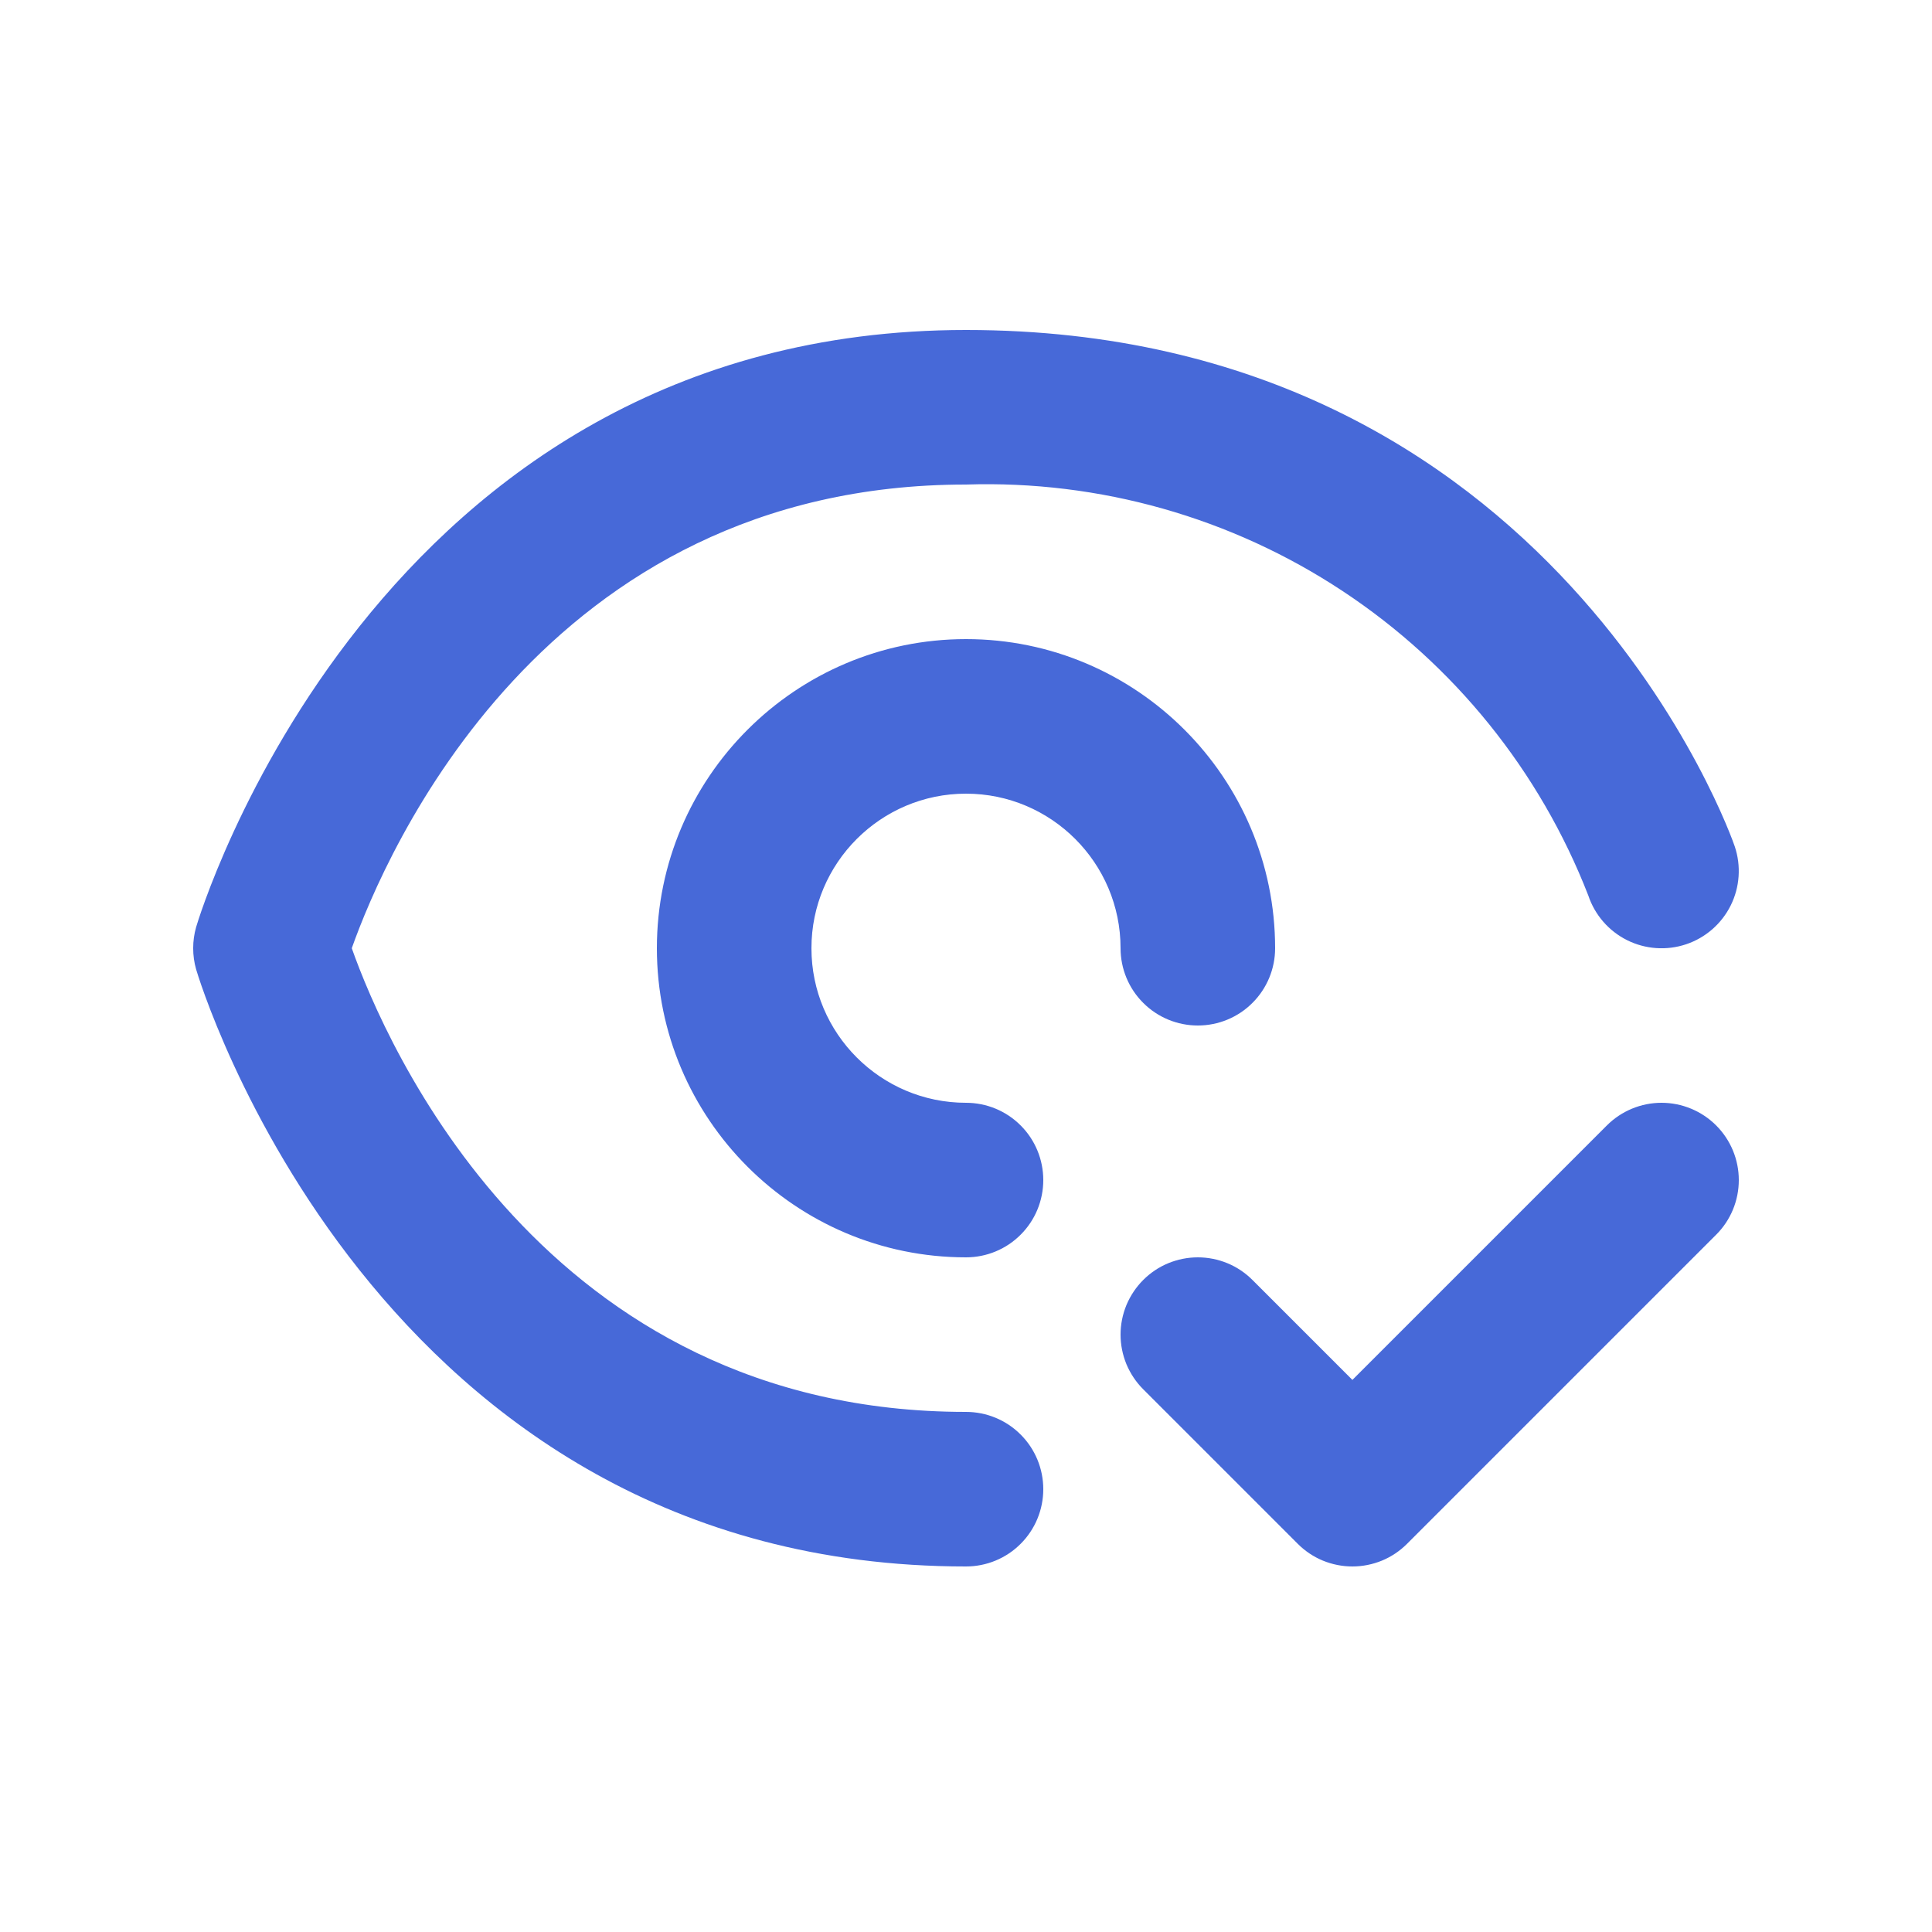 <svg width="25" height="25" viewBox="0 0 25 25" fill="none" xmlns="http://www.w3.org/2000/svg">
<g clip-path="url(#clip0_1784_7724)">
<path d="M12.5 20.27C4.834 20.27 2.561 12.622 2.538 12.544C2.487 12.365 2.487 12.175 2.538 11.996C2.561 11.918 4.834 4.27 12.5 4.27C20.133 4.27 22.427 10.887 22.448 10.954C22.532 11.205 22.513 11.48 22.395 11.717C22.277 11.954 22.069 12.135 21.818 12.219C21.567 12.303 21.292 12.284 21.055 12.166C20.818 12.048 20.637 11.84 20.553 11.589C19.927 9.978 18.816 8.601 17.373 7.648C15.931 6.695 14.228 6.214 12.5 6.27C7.033 6.27 4.987 11.042 4.552 12.27C4.986 13.495 7.031 18.27 12.5 18.27C12.765 18.27 13.02 18.375 13.207 18.563C13.395 18.75 13.5 19.005 13.5 19.27C13.5 19.535 13.395 19.79 13.207 19.977C13.02 20.165 12.765 20.27 12.5 20.27ZM12.5 16.27C10.294 16.27 8.5 14.476 8.5 12.27C8.5 10.064 10.294 8.27 12.5 8.27C14.706 8.27 16.5 10.064 16.5 12.27C16.5 12.535 16.395 12.79 16.207 12.977C16.02 13.165 15.765 13.27 15.5 13.27C15.235 13.27 14.98 13.165 14.793 12.977C14.605 12.79 14.5 12.535 14.5 12.27C14.5 11.167 13.603 10.27 12.5 10.27C11.397 10.27 10.5 11.167 10.5 12.27C10.5 13.373 11.397 14.27 12.5 14.27C12.765 14.27 13.02 14.375 13.207 14.563C13.395 14.75 13.5 15.005 13.5 15.27C13.5 15.535 13.395 15.79 13.207 15.977C13.02 16.165 12.765 16.27 12.5 16.27ZM17.5 20.27C17.369 20.27 17.239 20.244 17.117 20.194C16.996 20.144 16.886 20.07 16.793 19.977L14.793 17.977C14.7 17.884 14.627 17.774 14.576 17.653C14.526 17.531 14.5 17.401 14.5 17.27C14.5 17.139 14.526 17.009 14.576 16.887C14.627 16.766 14.7 16.656 14.793 16.563C14.886 16.47 14.996 16.396 15.117 16.346C15.239 16.296 15.369 16.27 15.5 16.27C15.631 16.27 15.761 16.296 15.883 16.346C16.004 16.396 16.114 16.47 16.207 16.563L17.5 17.856L20.793 14.563C20.98 14.376 21.235 14.27 21.5 14.27C21.765 14.27 22.02 14.376 22.207 14.563C22.395 14.751 22.5 15.005 22.5 15.27C22.5 15.535 22.395 15.79 22.207 15.977L18.207 19.977C18.114 20.07 18.004 20.144 17.883 20.194C17.761 20.244 17.631 20.27 17.5 20.27Z" fill="#4769D8"/>
</g>
<defs>
<clipPath id="clip0_1784_7724">
<rect width="20" height="20" fill="white" transform="translate(2.5 2.27)"/>
</clipPath>
</defs>
</svg>